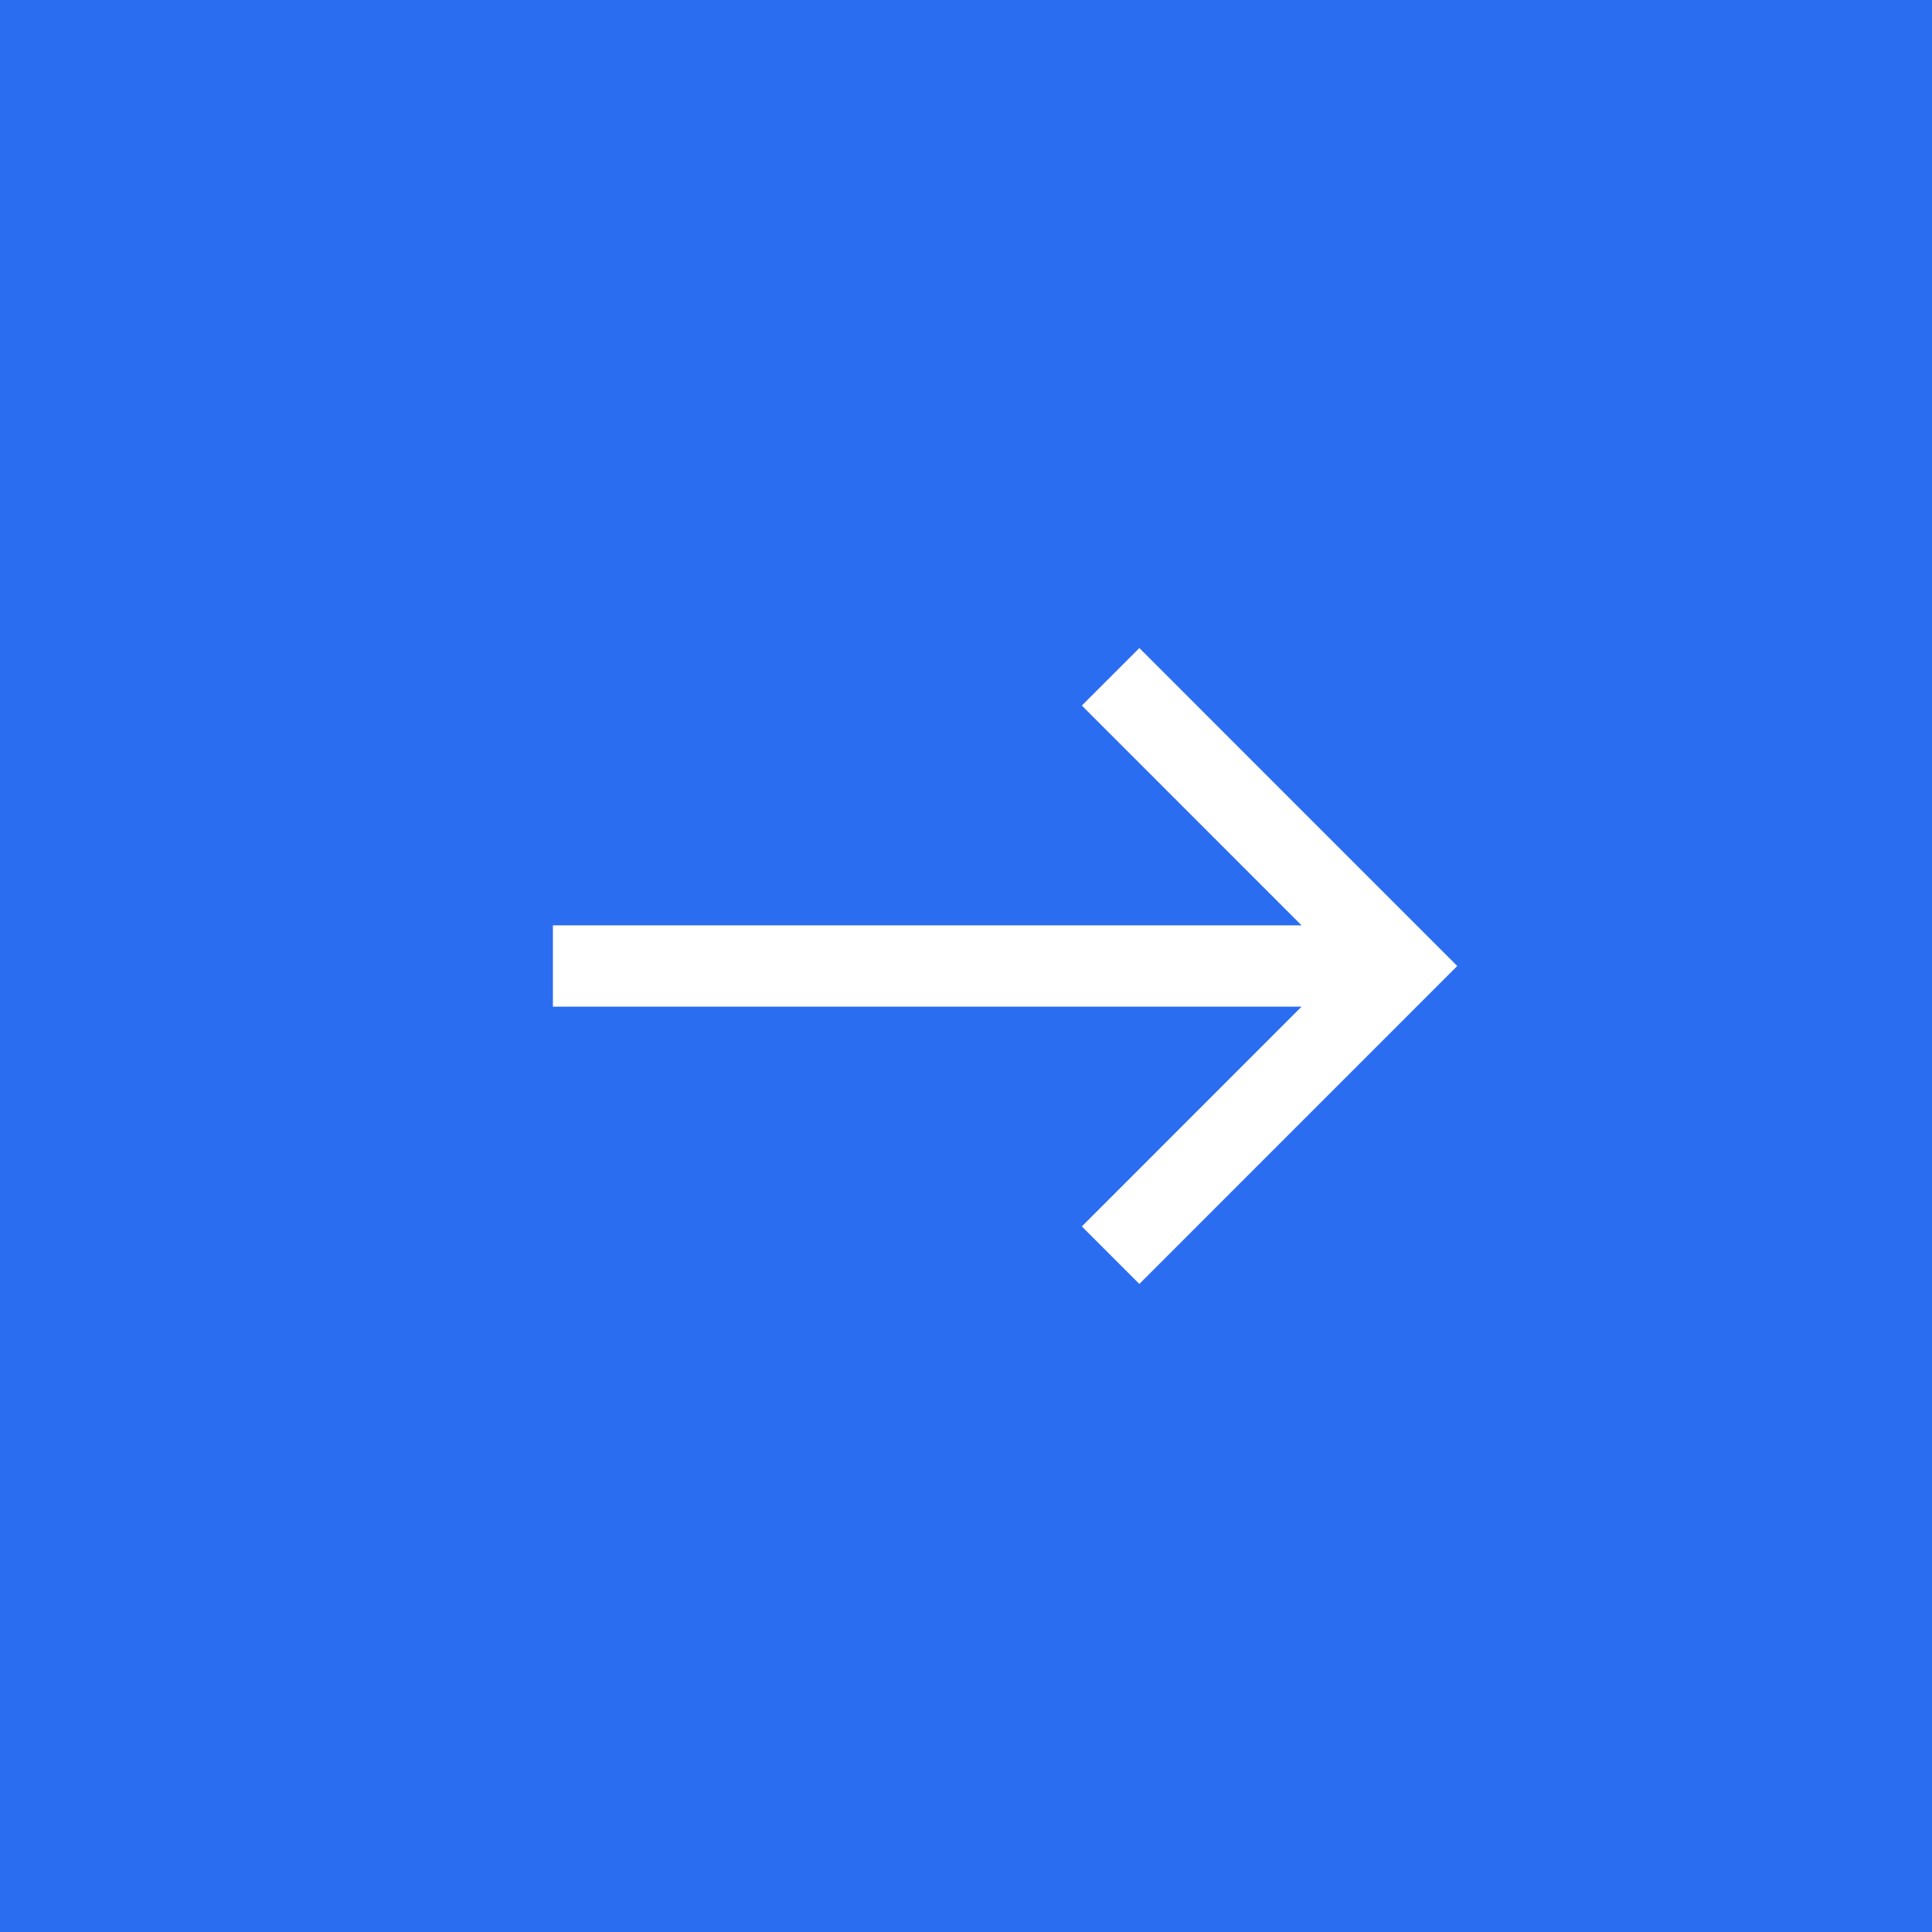 <?xml version="1.0" encoding="UTF-8"?> <svg xmlns="http://www.w3.org/2000/svg" width="38" height="38" viewBox="0 0 38 38" fill="none"><rect width="38" height="38" fill="#2B6DF1"></rect><path d="M10.875 19H27.125M21.844 24.688L27.531 19L21.844 13.312" stroke="white" stroke-width="1.6"></path></svg> 